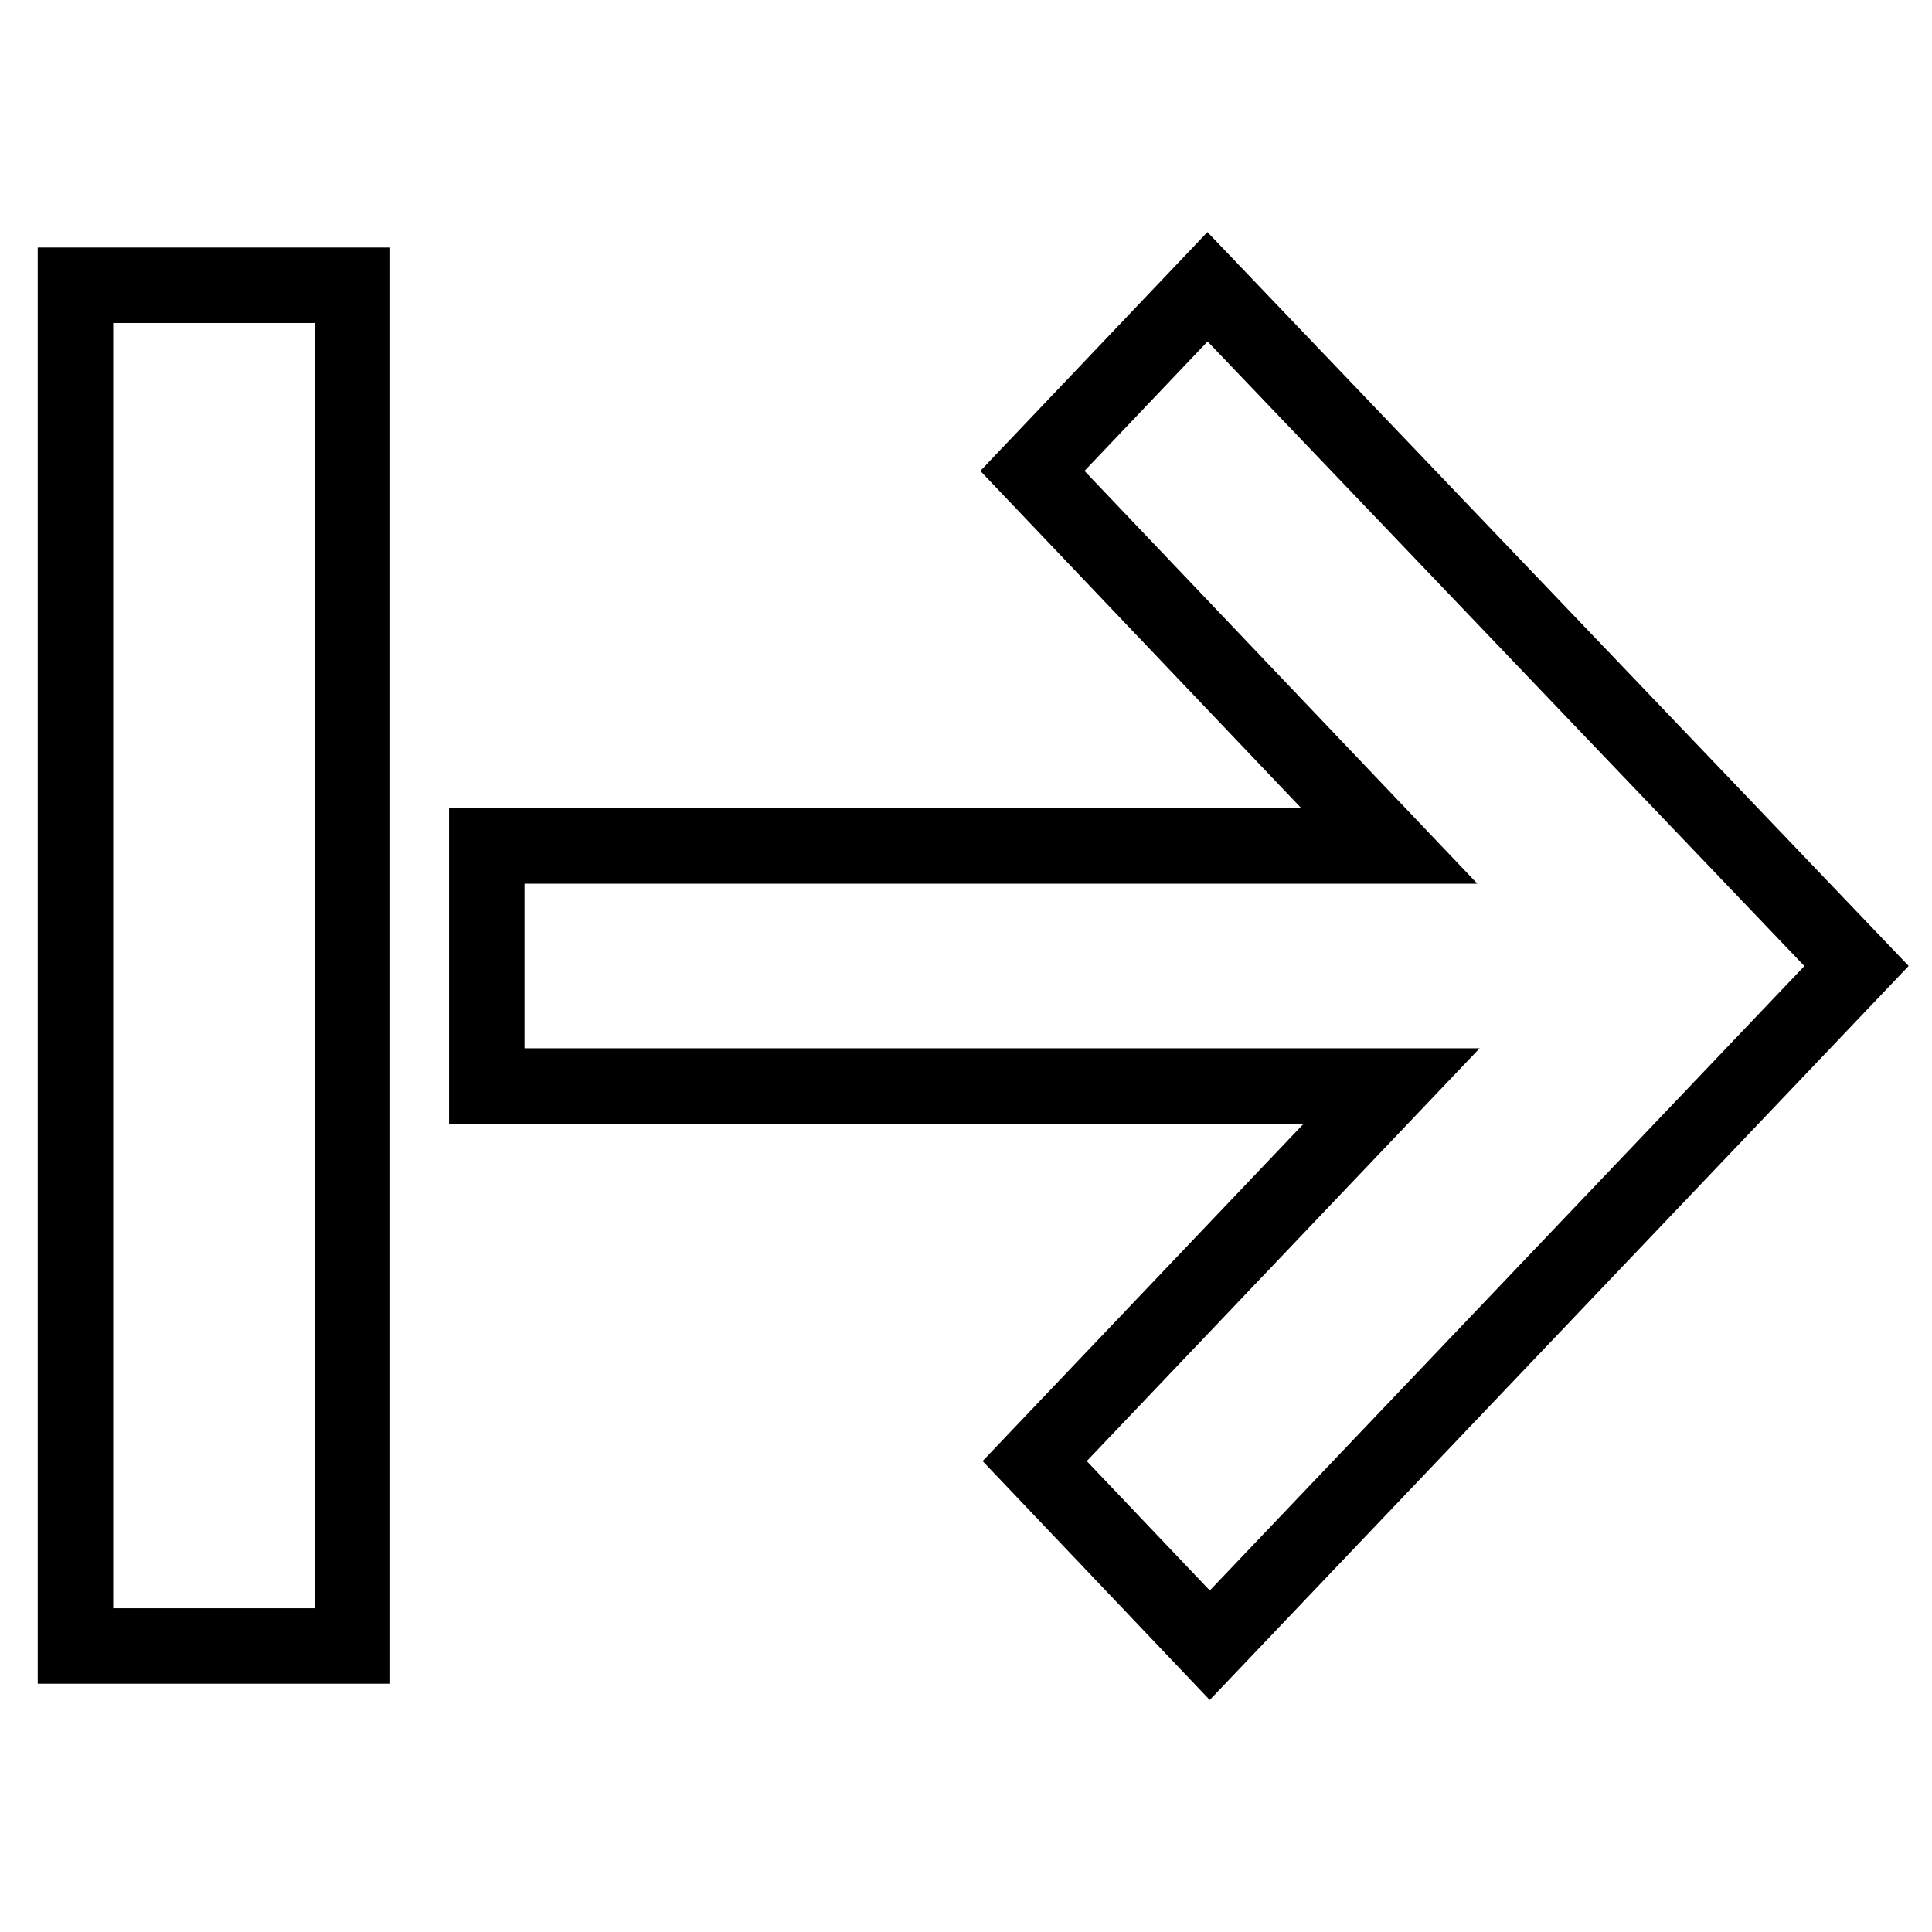 <?xml version="1.0" encoding="utf-8"?>
<!-- Svg Vector Icons : http://www.onlinewebfonts.com/icon -->
<!DOCTYPE svg PUBLIC "-//W3C//DTD SVG 1.1//EN" "http://www.w3.org/Graphics/SVG/1.1/DTD/svg11.dtd">
<svg version="1.1" xmlns="http://www.w3.org/2000/svg" xmlns:xlink="http://www.w3.org/1999/xlink" x="0px" y="0px" viewBox="0 0 256 256" enable-background="new 0 0 256 256" xml:space="preserve">
<g><g><path stroke-width="10" fill-opacity="0" stroke="#000000"  d="M10,37.8h36.7v180.3H10V37.8z"/><path stroke-width="10" fill-opacity="0" stroke="#000000"  d="M64.5,112.1h119.6l-47.3-49.7L160,38l86,90L160.3,218l-23.2-24.4l47.3-49.7H64.5V112.1z"/></g></g>
</svg>